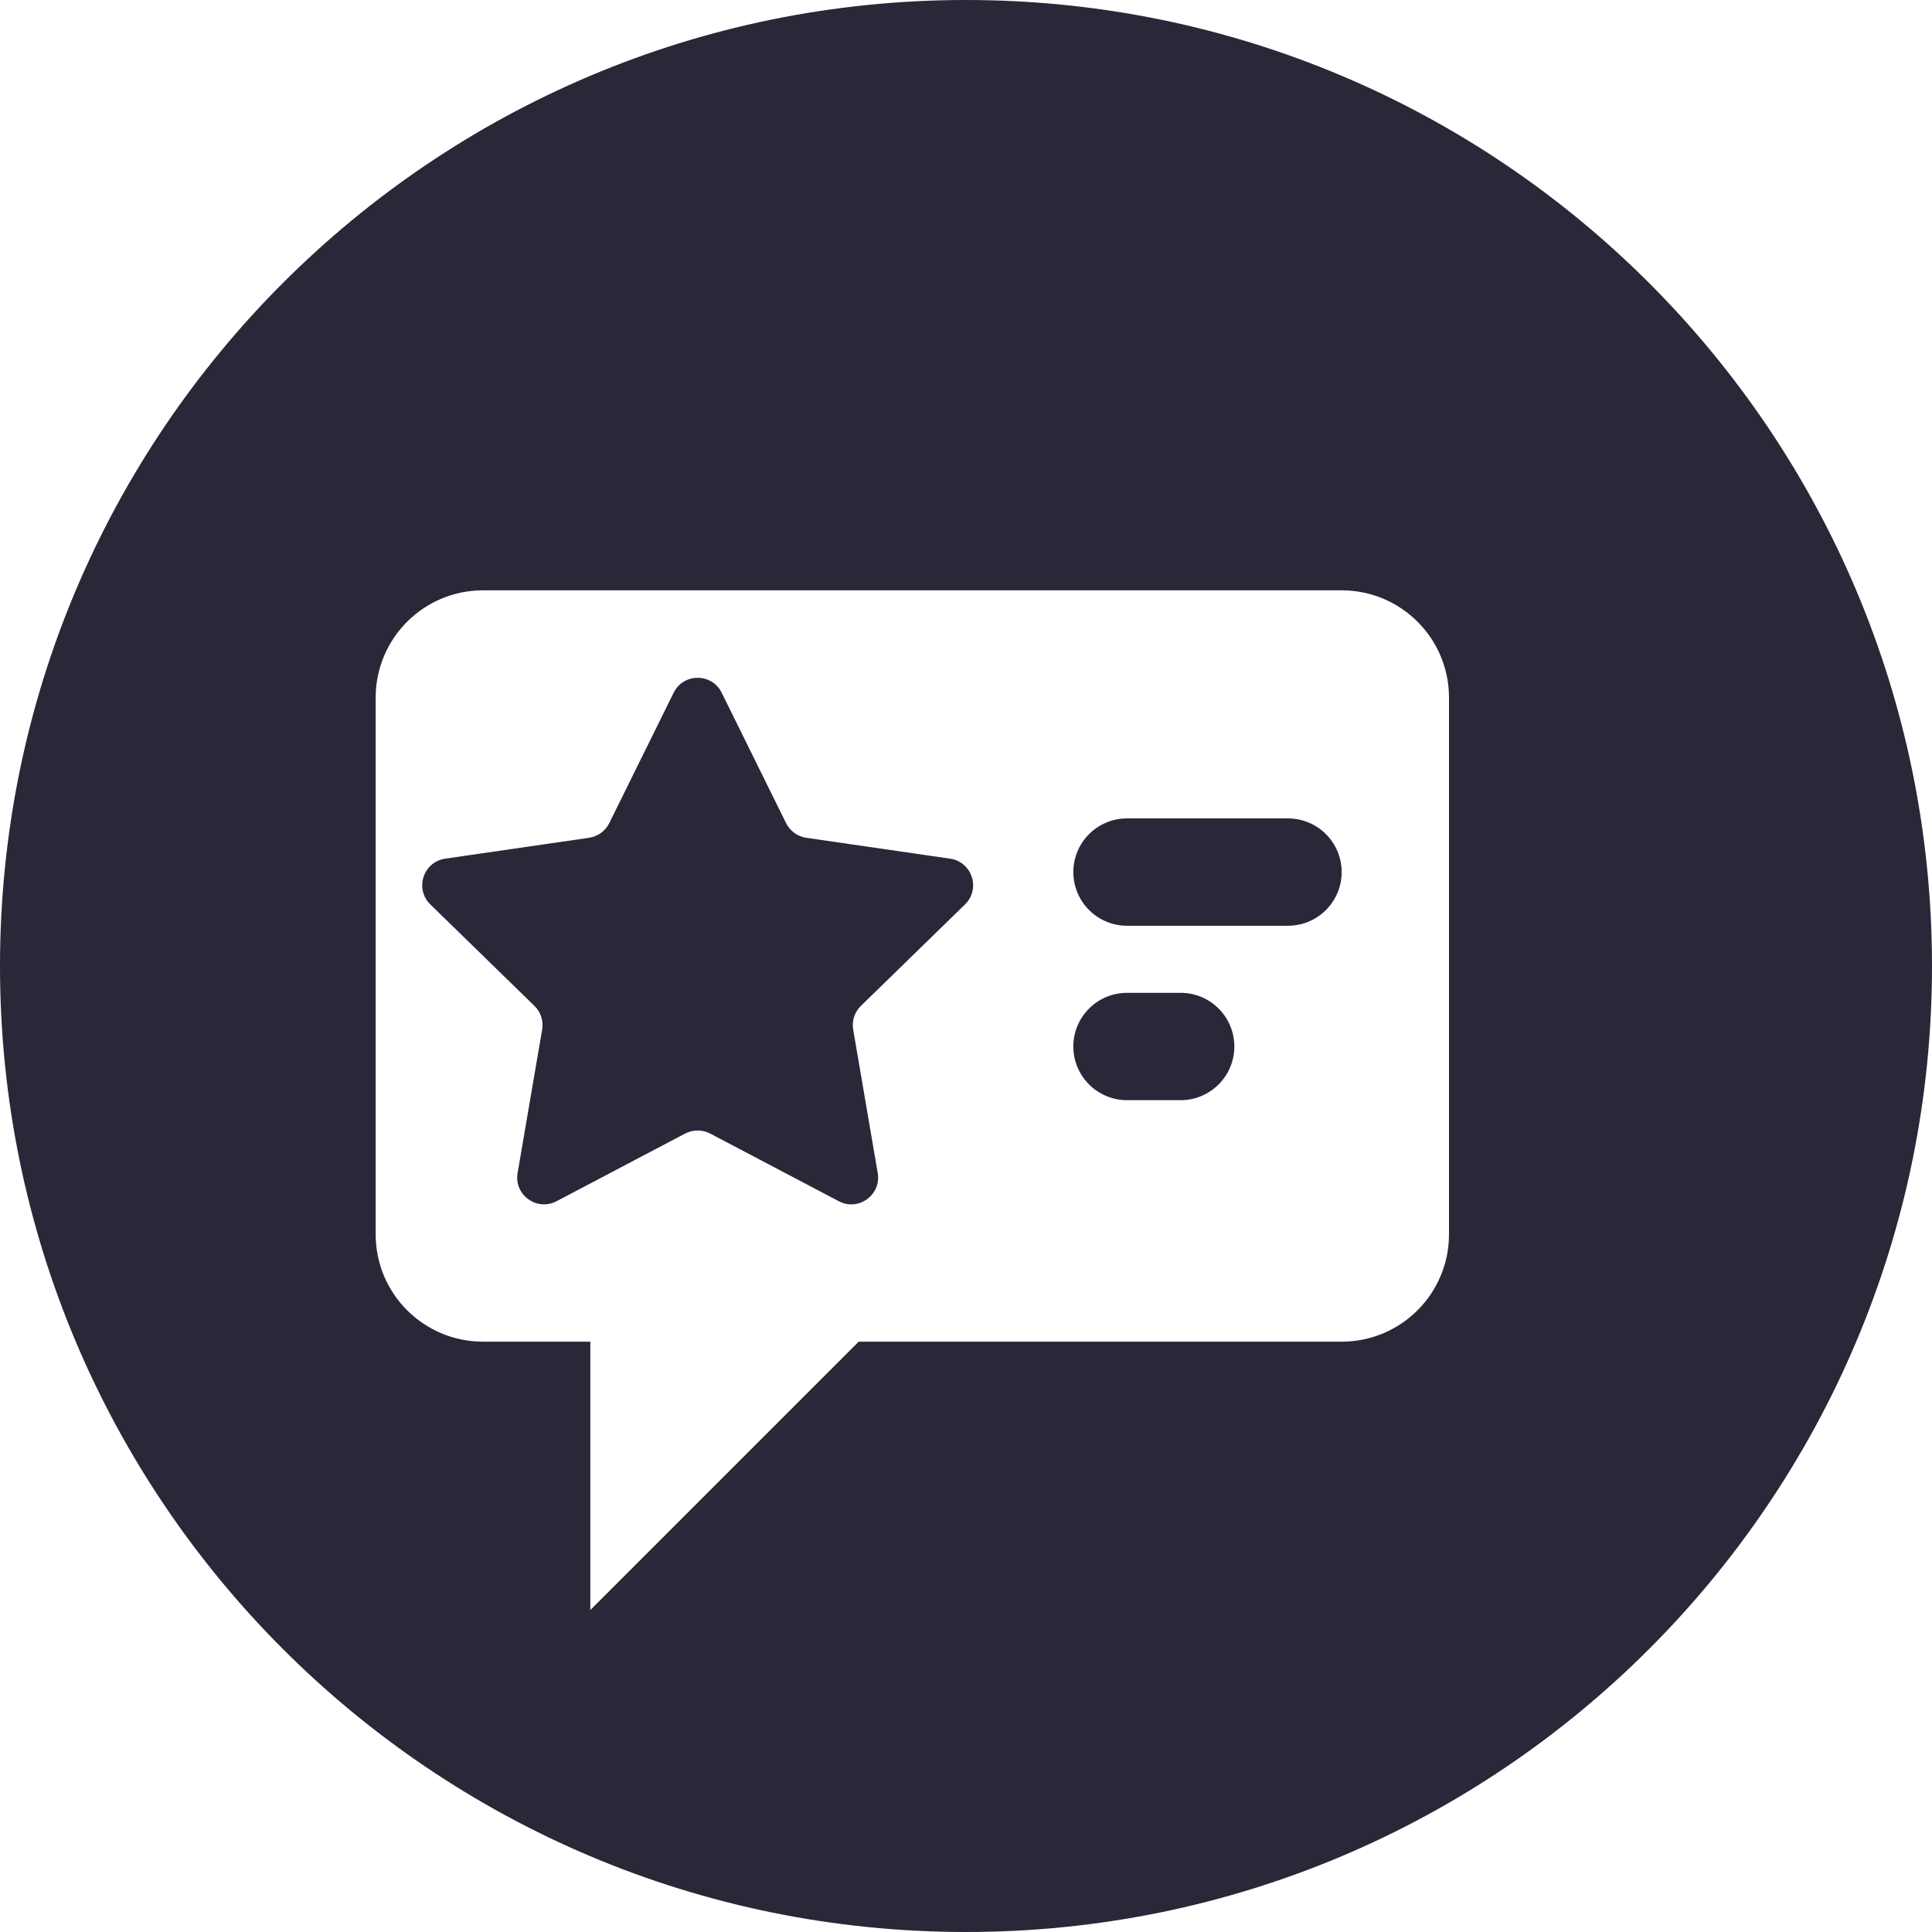 <svg width="36" height="36" viewBox="0 0 36 36" fill="none" xmlns="http://www.w3.org/2000/svg">
    <path fill-rule="evenodd" clip-rule="evenodd" d="M36 18C36 27.941 27.941 36 18 36C8.059 36 0 27.941 0 18C0 8.059 8.059 0 18 0C27.941 0 36 8.059 36 18ZM7 13C7 11.895 7.895 11 9 11H25C26.105 11 27 11.895 27 13V23C27 24.105 26.105 25 25 25H16L11 30V25H9C7.895 25 7 24.105 7 23V13ZM20 16.25C20 15.698 20.448 15.25 21 15.25H24C24.552 15.25 25 15.698 25 16.25C25 16.802 24.552 17.25 24 17.25H21C20.448 17.25 20 16.802 20 16.25ZM20 19.5C20 18.948 20.448 18.5 21 18.5H22C22.552 18.5 23 18.948 23 19.5C23 20.052 22.552 20.5 22 20.5H21C20.448 20.5 20 20.052 20 19.5ZM13.448 12.909C13.265 12.537 12.735 12.537 12.552 12.909L11.353 15.337C11.28 15.485 11.139 15.587 10.976 15.611L8.296 16C7.886 16.06 7.722 16.564 8.019 16.853L9.959 18.744C10.076 18.858 10.13 19.024 10.102 19.186L9.645 21.856C9.574 22.264 10.003 22.576 10.37 22.383L12.767 21.122C12.913 21.046 13.087 21.046 13.233 21.122L15.63 22.383C15.997 22.576 16.425 22.264 16.355 21.856L15.898 19.186C15.87 19.024 15.924 18.858 16.041 18.744L17.981 16.853C18.278 16.564 18.114 16.06 17.704 16L15.024 15.611C14.861 15.587 14.72 15.485 14.647 15.337L13.448 12.909Z" fill="#2B2638"/>
</svg>
